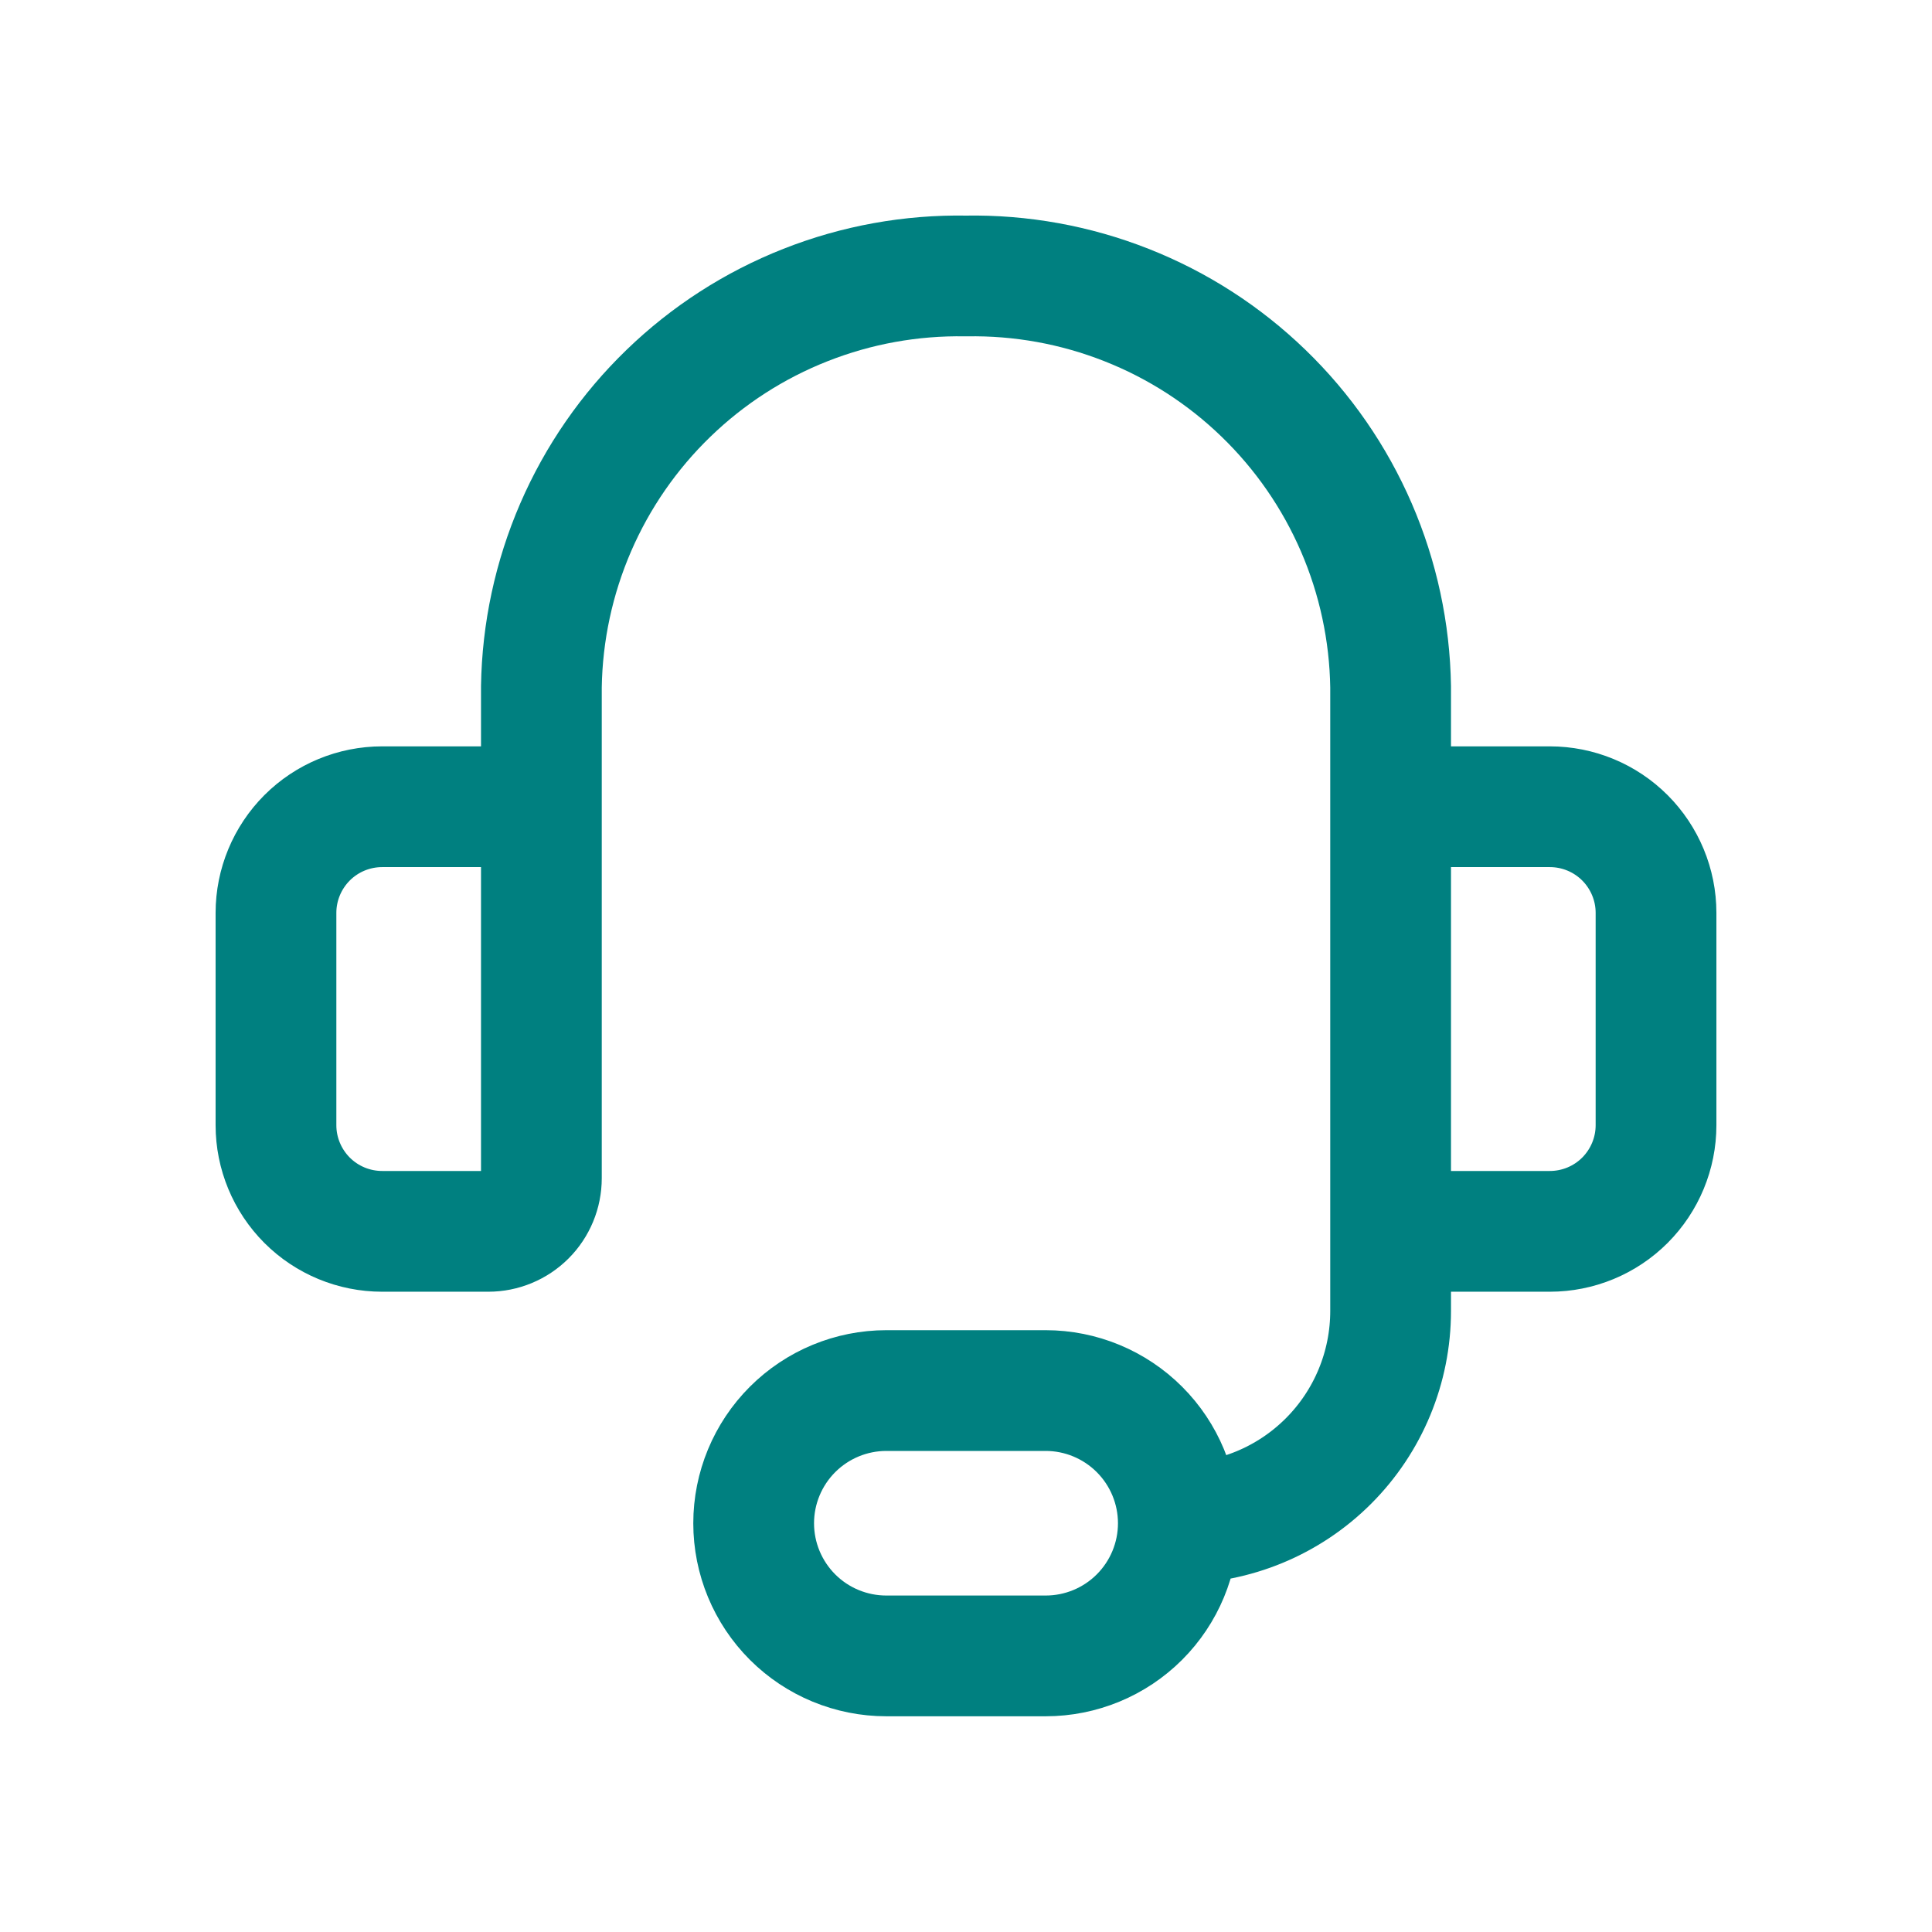 <svg width="32" height="32" viewBox="0 0 32 32" fill="none" xmlns="http://www.w3.org/2000/svg">
<path d="M8.967 15.999V11.376C8.981 10.467 9.174 9.569 9.535 8.735C9.896 7.901 10.418 7.146 11.072 6.514C11.725 5.882 12.496 5.385 13.342 5.052C14.188 4.718 15.091 4.555 16 4.571C16.909 4.555 17.812 4.718 18.658 5.052C19.504 5.385 20.275 5.882 20.928 6.514C21.582 7.146 22.104 7.901 22.465 8.735C22.826 9.569 23.019 10.467 23.033 11.376V15.999M19.517 25.23C20.449 25.23 21.344 24.859 22.003 24.2C22.663 23.54 23.033 22.646 23.033 21.713V17.758M19.517 25.23C19.517 25.813 19.285 26.372 18.873 26.784C18.461 27.196 17.902 27.427 17.319 27.427H14.681C14.098 27.427 13.539 27.196 13.127 26.784C12.715 26.372 12.483 25.813 12.483 25.23C12.483 24.647 12.715 24.088 13.127 23.676C13.539 23.264 14.098 23.032 14.681 23.032H17.319C17.902 23.032 18.461 23.264 18.873 23.676C19.285 24.088 19.517 24.647 19.517 25.23ZM6.33 13.362H8.088C8.321 13.362 8.545 13.455 8.71 13.62C8.874 13.784 8.967 14.008 8.967 14.241V19.516C8.967 19.749 8.874 19.973 8.71 20.137C8.545 20.302 8.321 20.395 8.088 20.395H6.33C5.863 20.395 5.416 20.21 5.086 19.88C4.757 19.55 4.571 19.103 4.571 18.637V15.12C4.571 14.654 4.757 14.207 5.086 13.877C5.416 13.547 5.863 13.362 6.33 13.362ZM25.67 20.395H23.912C23.679 20.395 23.455 20.302 23.291 20.137C23.126 19.973 23.033 19.749 23.033 19.516V14.241C23.033 14.008 23.126 13.784 23.291 13.62C23.455 13.455 23.679 13.362 23.912 13.362H25.67C26.137 13.362 26.584 13.547 26.914 13.877C27.243 14.207 27.429 14.654 27.429 15.12V18.637C27.429 19.103 27.243 19.55 26.914 19.88C26.584 20.21 26.137 20.395 25.67 20.395Z" stroke="#008080" stroke-width="2" stroke-linecap="round" stroke-linejoin="round"/>
</svg>
